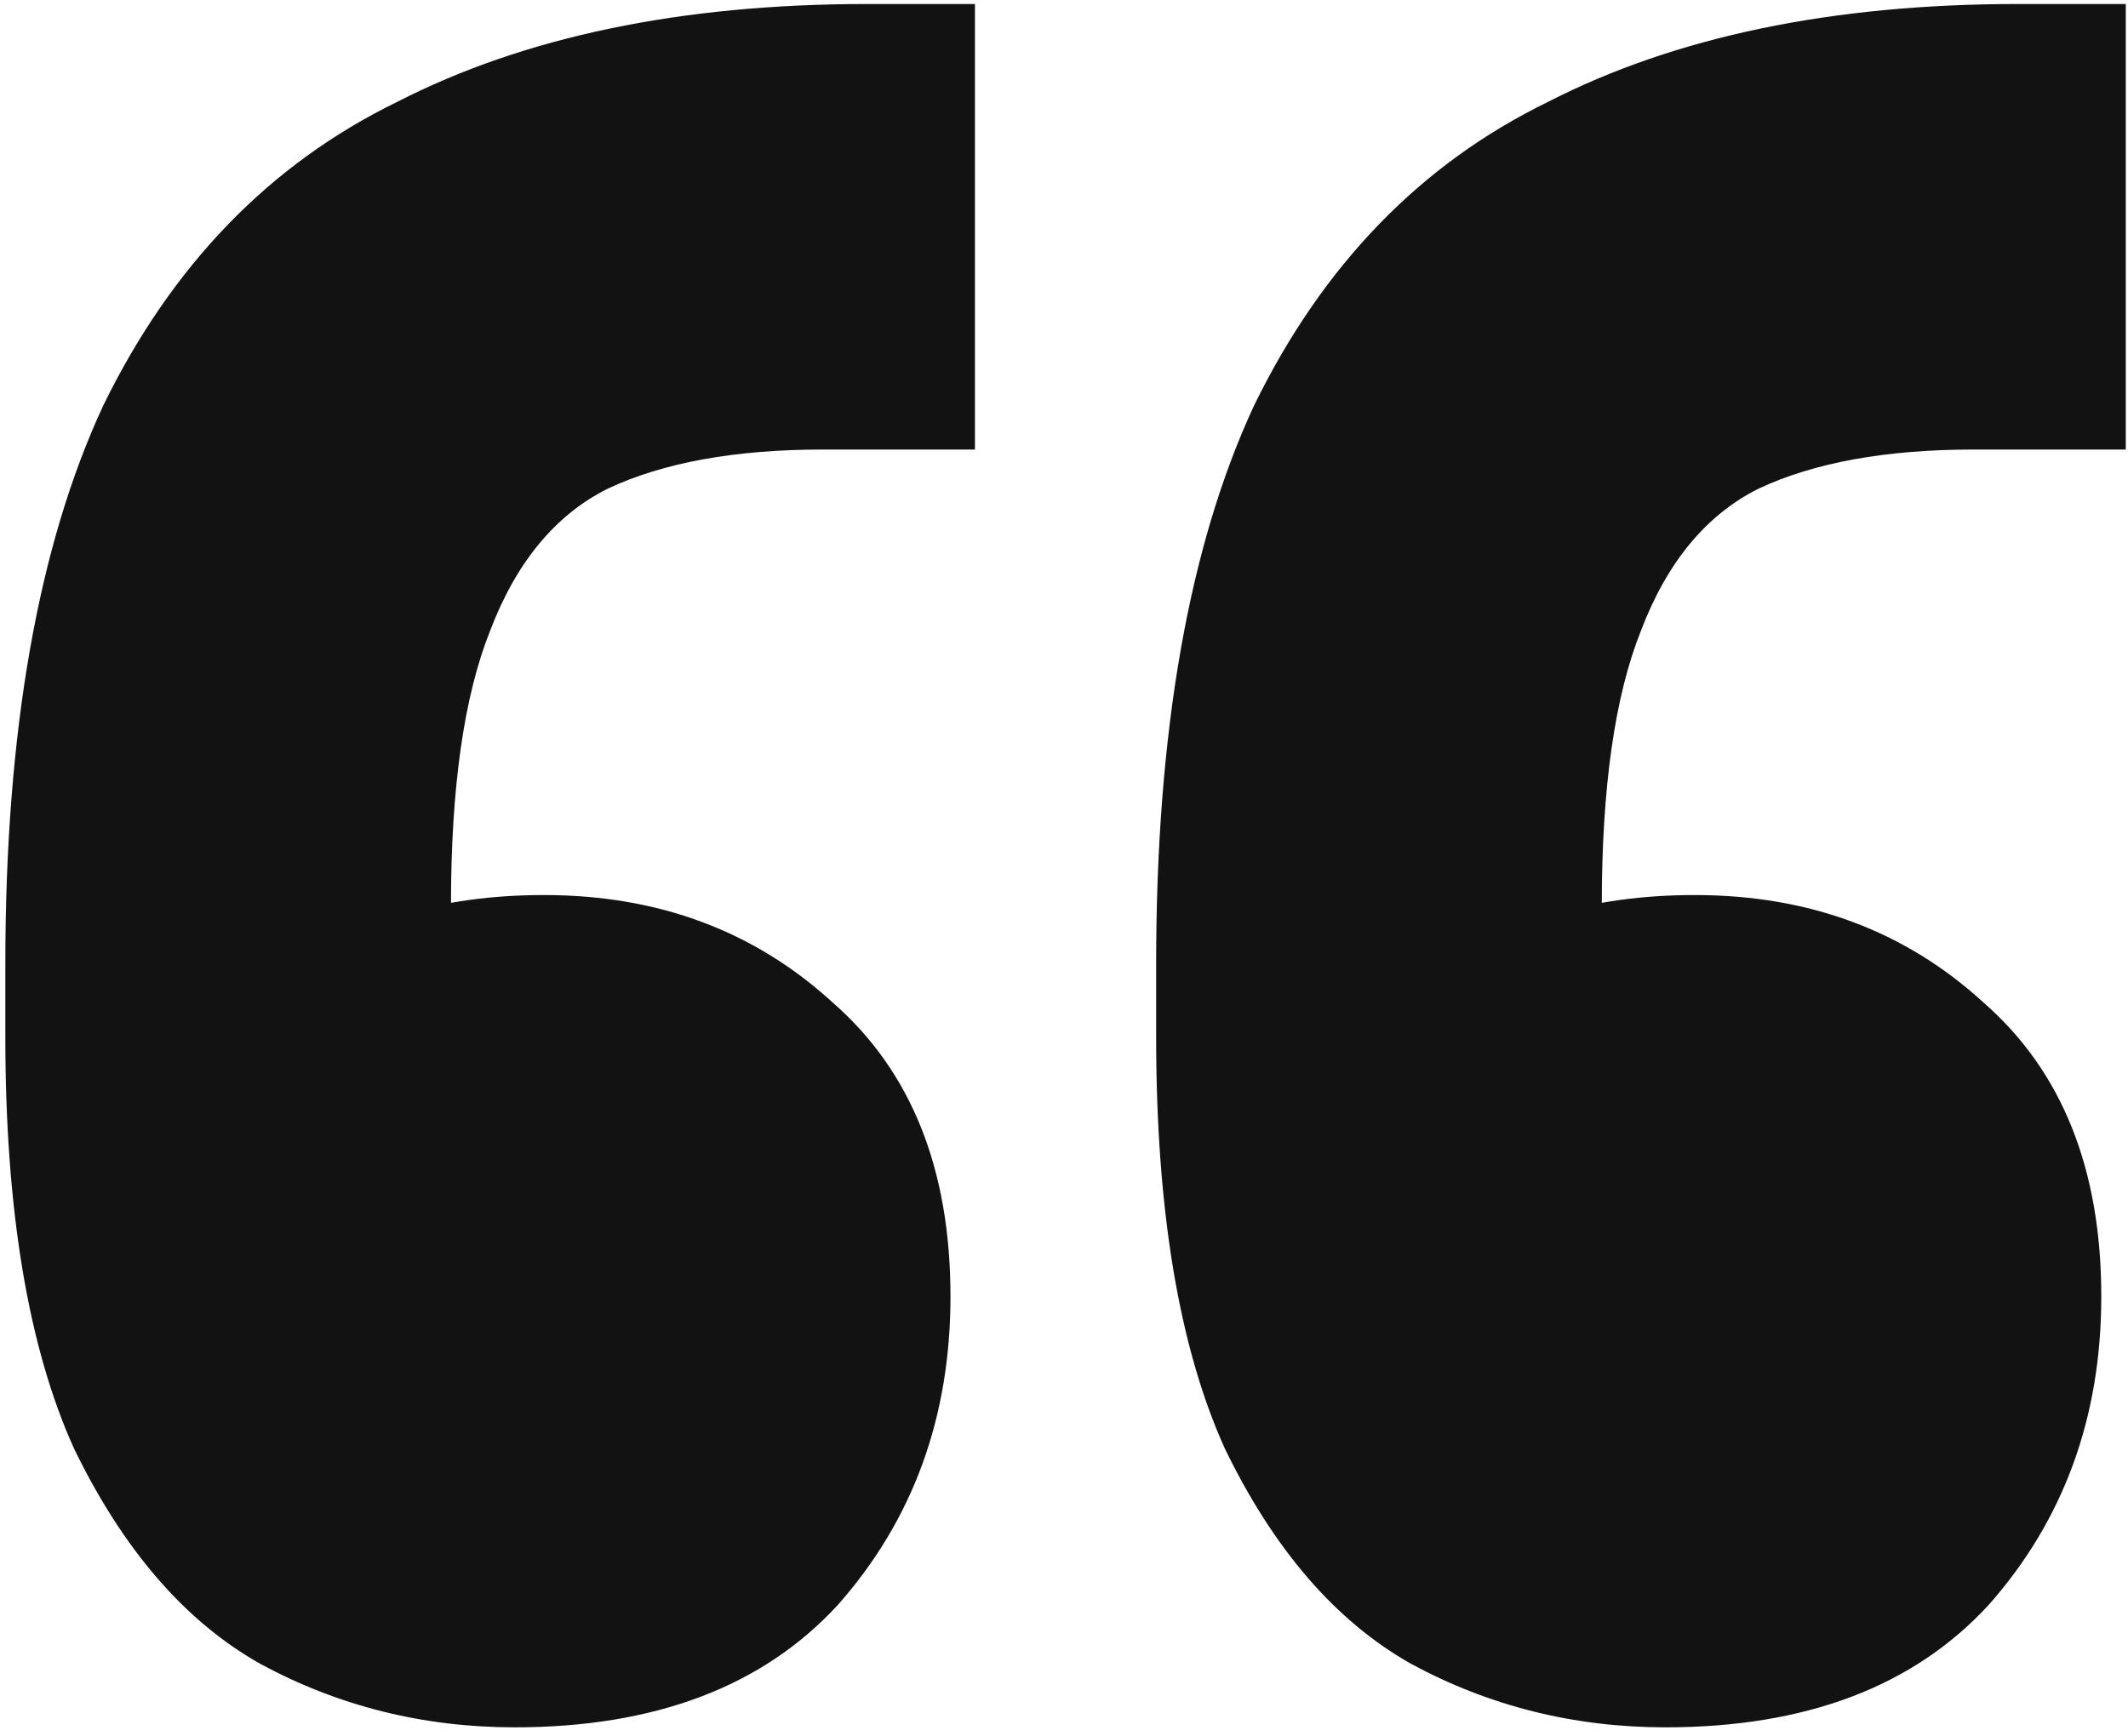 <svg xmlns="http://www.w3.org/2000/svg" width="239" height="195" viewBox="0 0 239 195" fill="none"><path d="M238.75 0.45V50.5H221.7C211.8 50.5 203.733 51.967 197.5 54.9C191.633 57.834 187.233 63.15 184.3 70.85C181.367 78.183 179.9 88.45 179.9 101.65V141.8L163.4 107.7C165.967 105.5 169.633 103.85 174.4 102.75C179.167 101.284 184.483 100.55 190.35 100.55C203.183 100.55 214 104.584 222.8 112.65C231.6 120.35 236 131.35 236 145.65C236 159.217 231.783 170.767 223.35 180.3C214.917 189.467 202.817 194.05 187.05 194.05C176.783 194.05 167.25 191.667 158.45 186.9C150.017 182.134 143.05 174.067 137.55 162.7C132.417 151.334 129.85 135.934 129.85 116.5V108.25C129.85 82.217 133.517 61.317 140.85 45.55C148.55 29.784 159.55 18.417 173.85 11.45C188.15 4.117 205.75 0.45 226.65 0.45H238.75ZM109.5 0.45V50.5H92.45C82.55 50.5 74.483 51.967 68.25 54.9C62.383 57.834 57.983 63.15 55.05 70.85C52.117 78.183 50.65 88.45 50.65 101.65V141.8L34.15 107.7C36.717 105.5 40.383 103.85 45.15 102.75C49.917 101.284 55.233 100.55 61.1 100.55C73.933 100.55 84.75 104.584 93.55 112.65C102.35 120.35 106.75 131.35 106.75 145.65C106.75 159.217 102.533 170.767 94.1 180.3C85.667 189.467 73.567 194.05 57.8 194.05C47.533 194.05 38 191.667 29.2 186.9C20.767 182.134 13.8 174.067 8.3 162.7C3.167 151.334 0.6 135.934 0.6 116.5V108.25C0.6 82.217 4.267 61.317 11.6 45.55C19.3 29.784 30.3 18.417 44.6 11.45C58.9 4.117 76.5 0.45 97.4 0.45H109.5Z" fill="#121212"></path></svg>